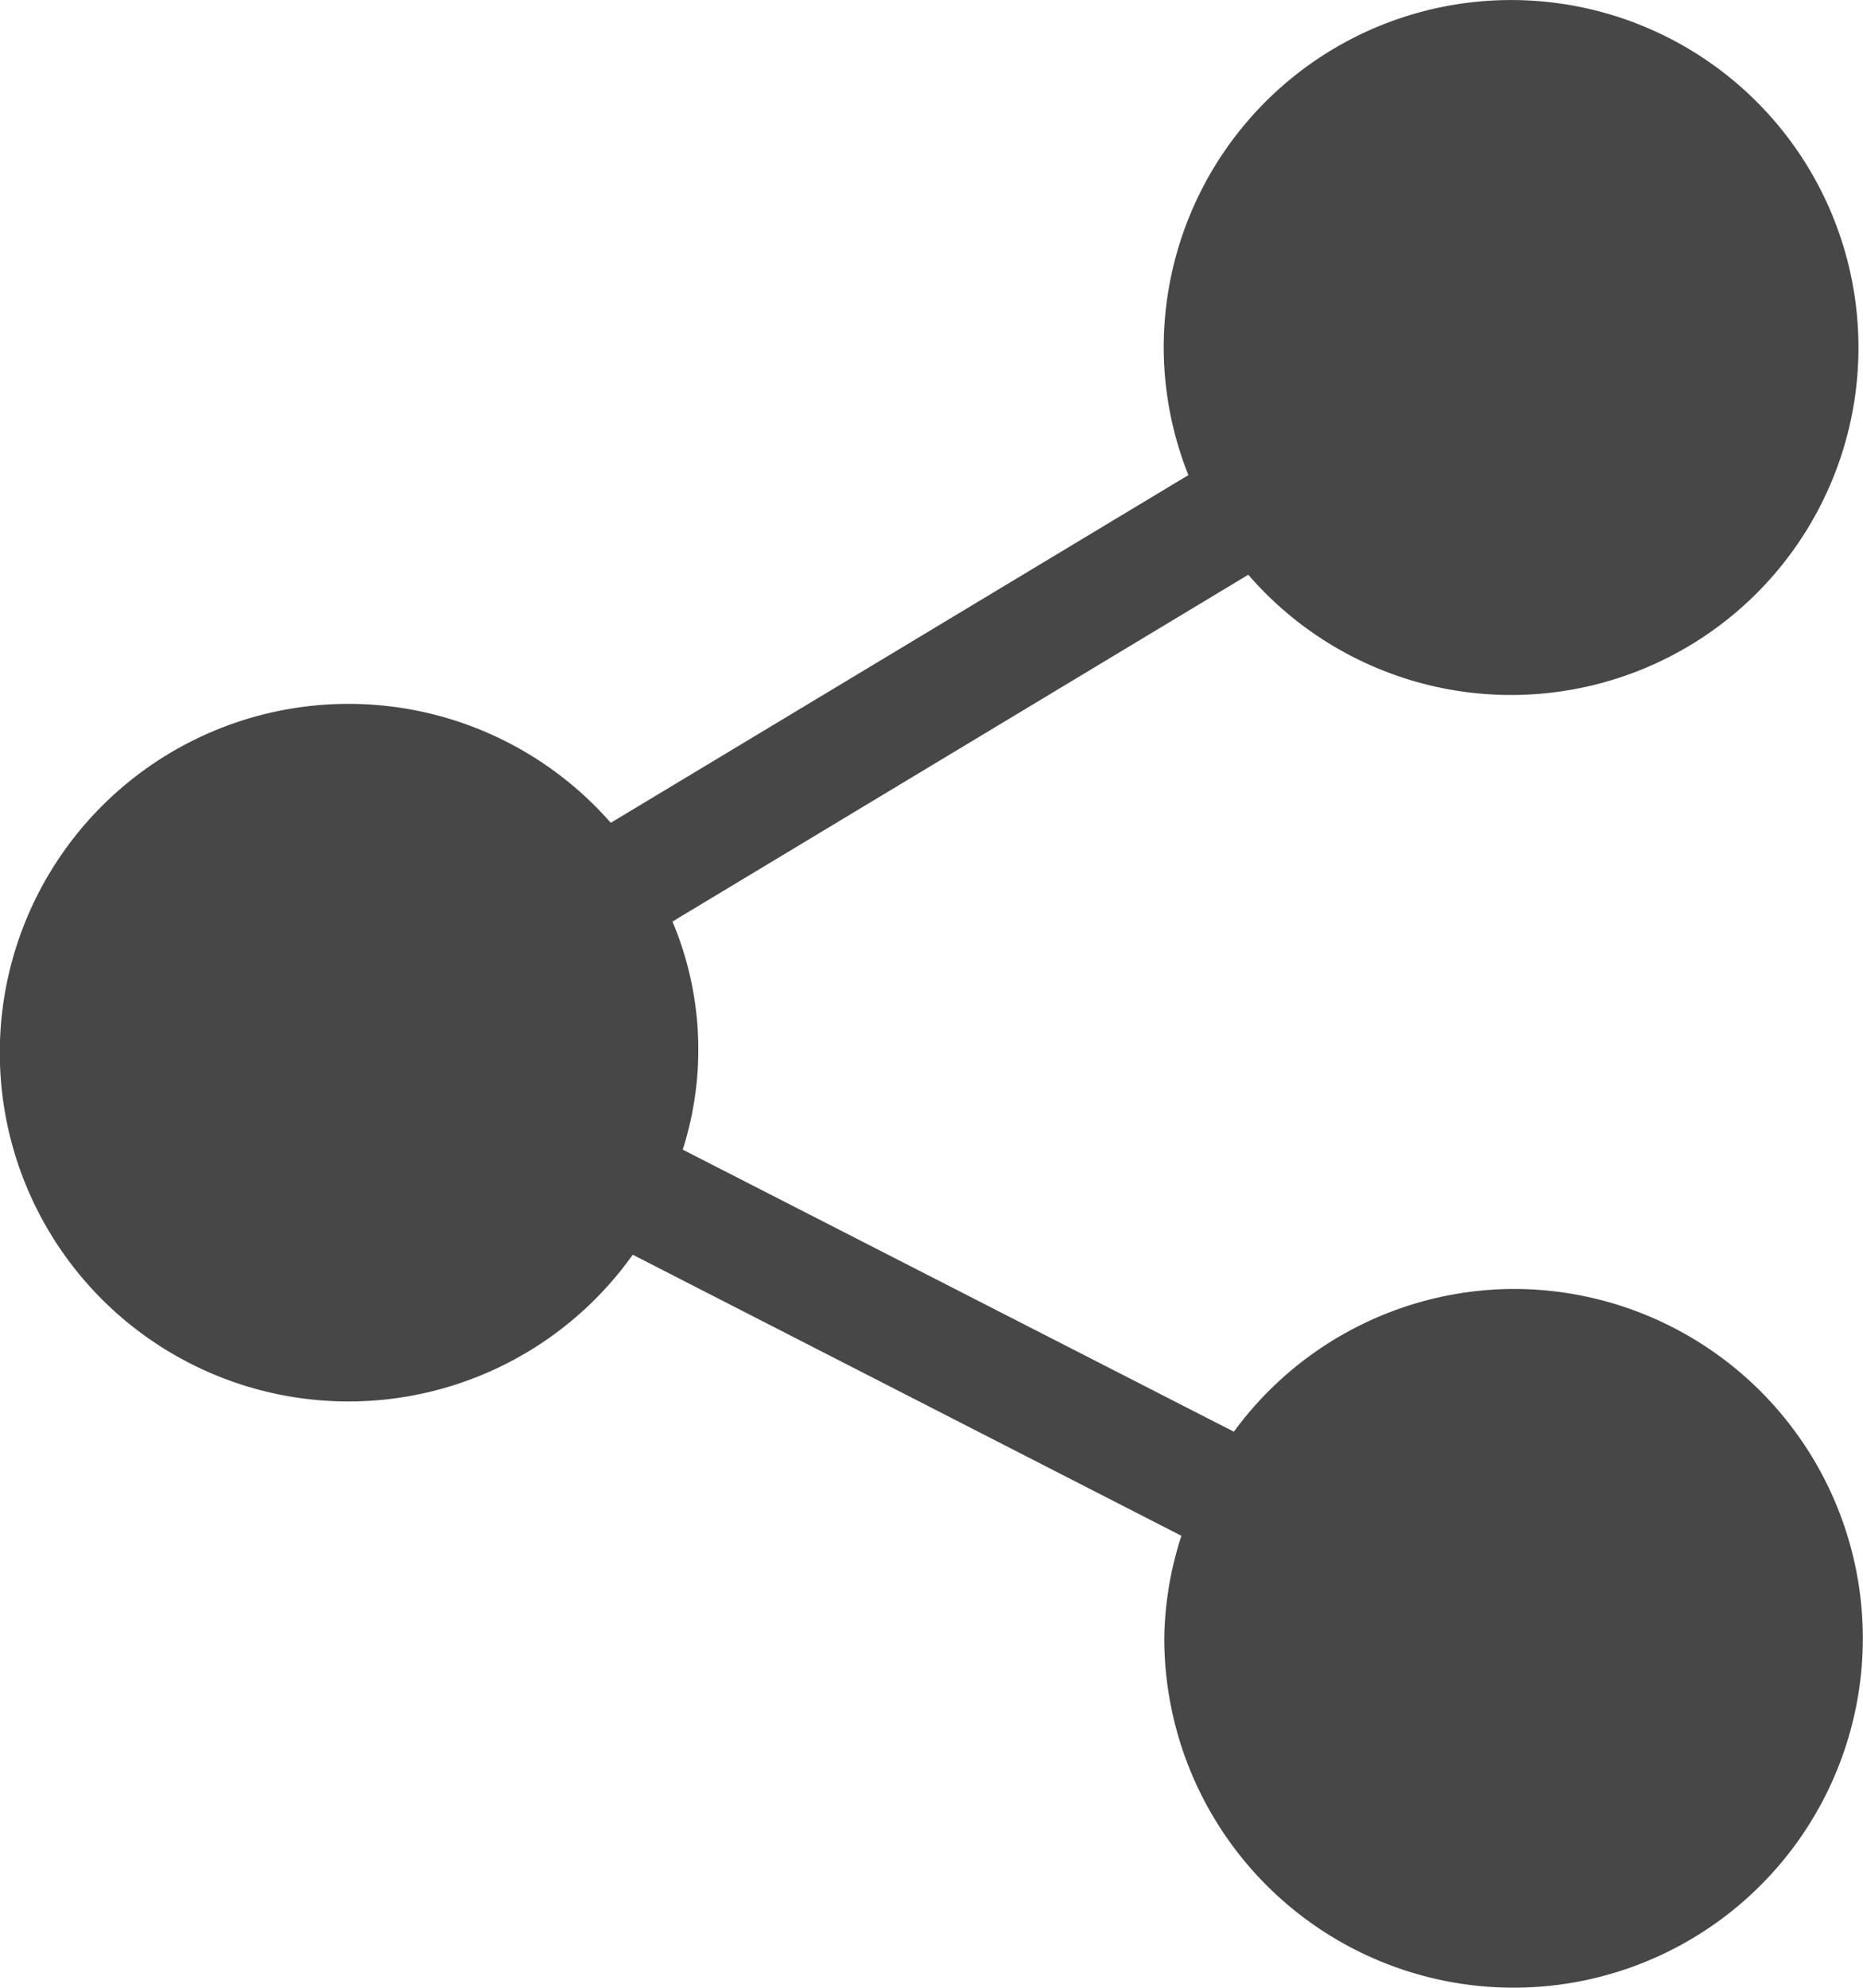 <svg xmlns="http://www.w3.org/2000/svg" width="22.648" height="24.157" viewBox="0 0 22.648 24.157"><defs><style>.a{fill:#474747;}</style></defs><path class="a" d="M34.4,15.665A4.231,4.231,0,0,0,31,17.4L24.3,13.972a4.006,4.006,0,0,0-.125-2.772l7-4.215a4.223,4.223,0,1,0-1.028-2.738,4.207,4.207,0,0,0,.3,1.527L23.425,10a4.239,4.239,0,1,0,.267,5.249l6.67,3.416a4.188,4.188,0,0,0-.208,1.246A4.246,4.246,0,1,0,34.4,15.665Z" transform="translate(-16)"/></svg>